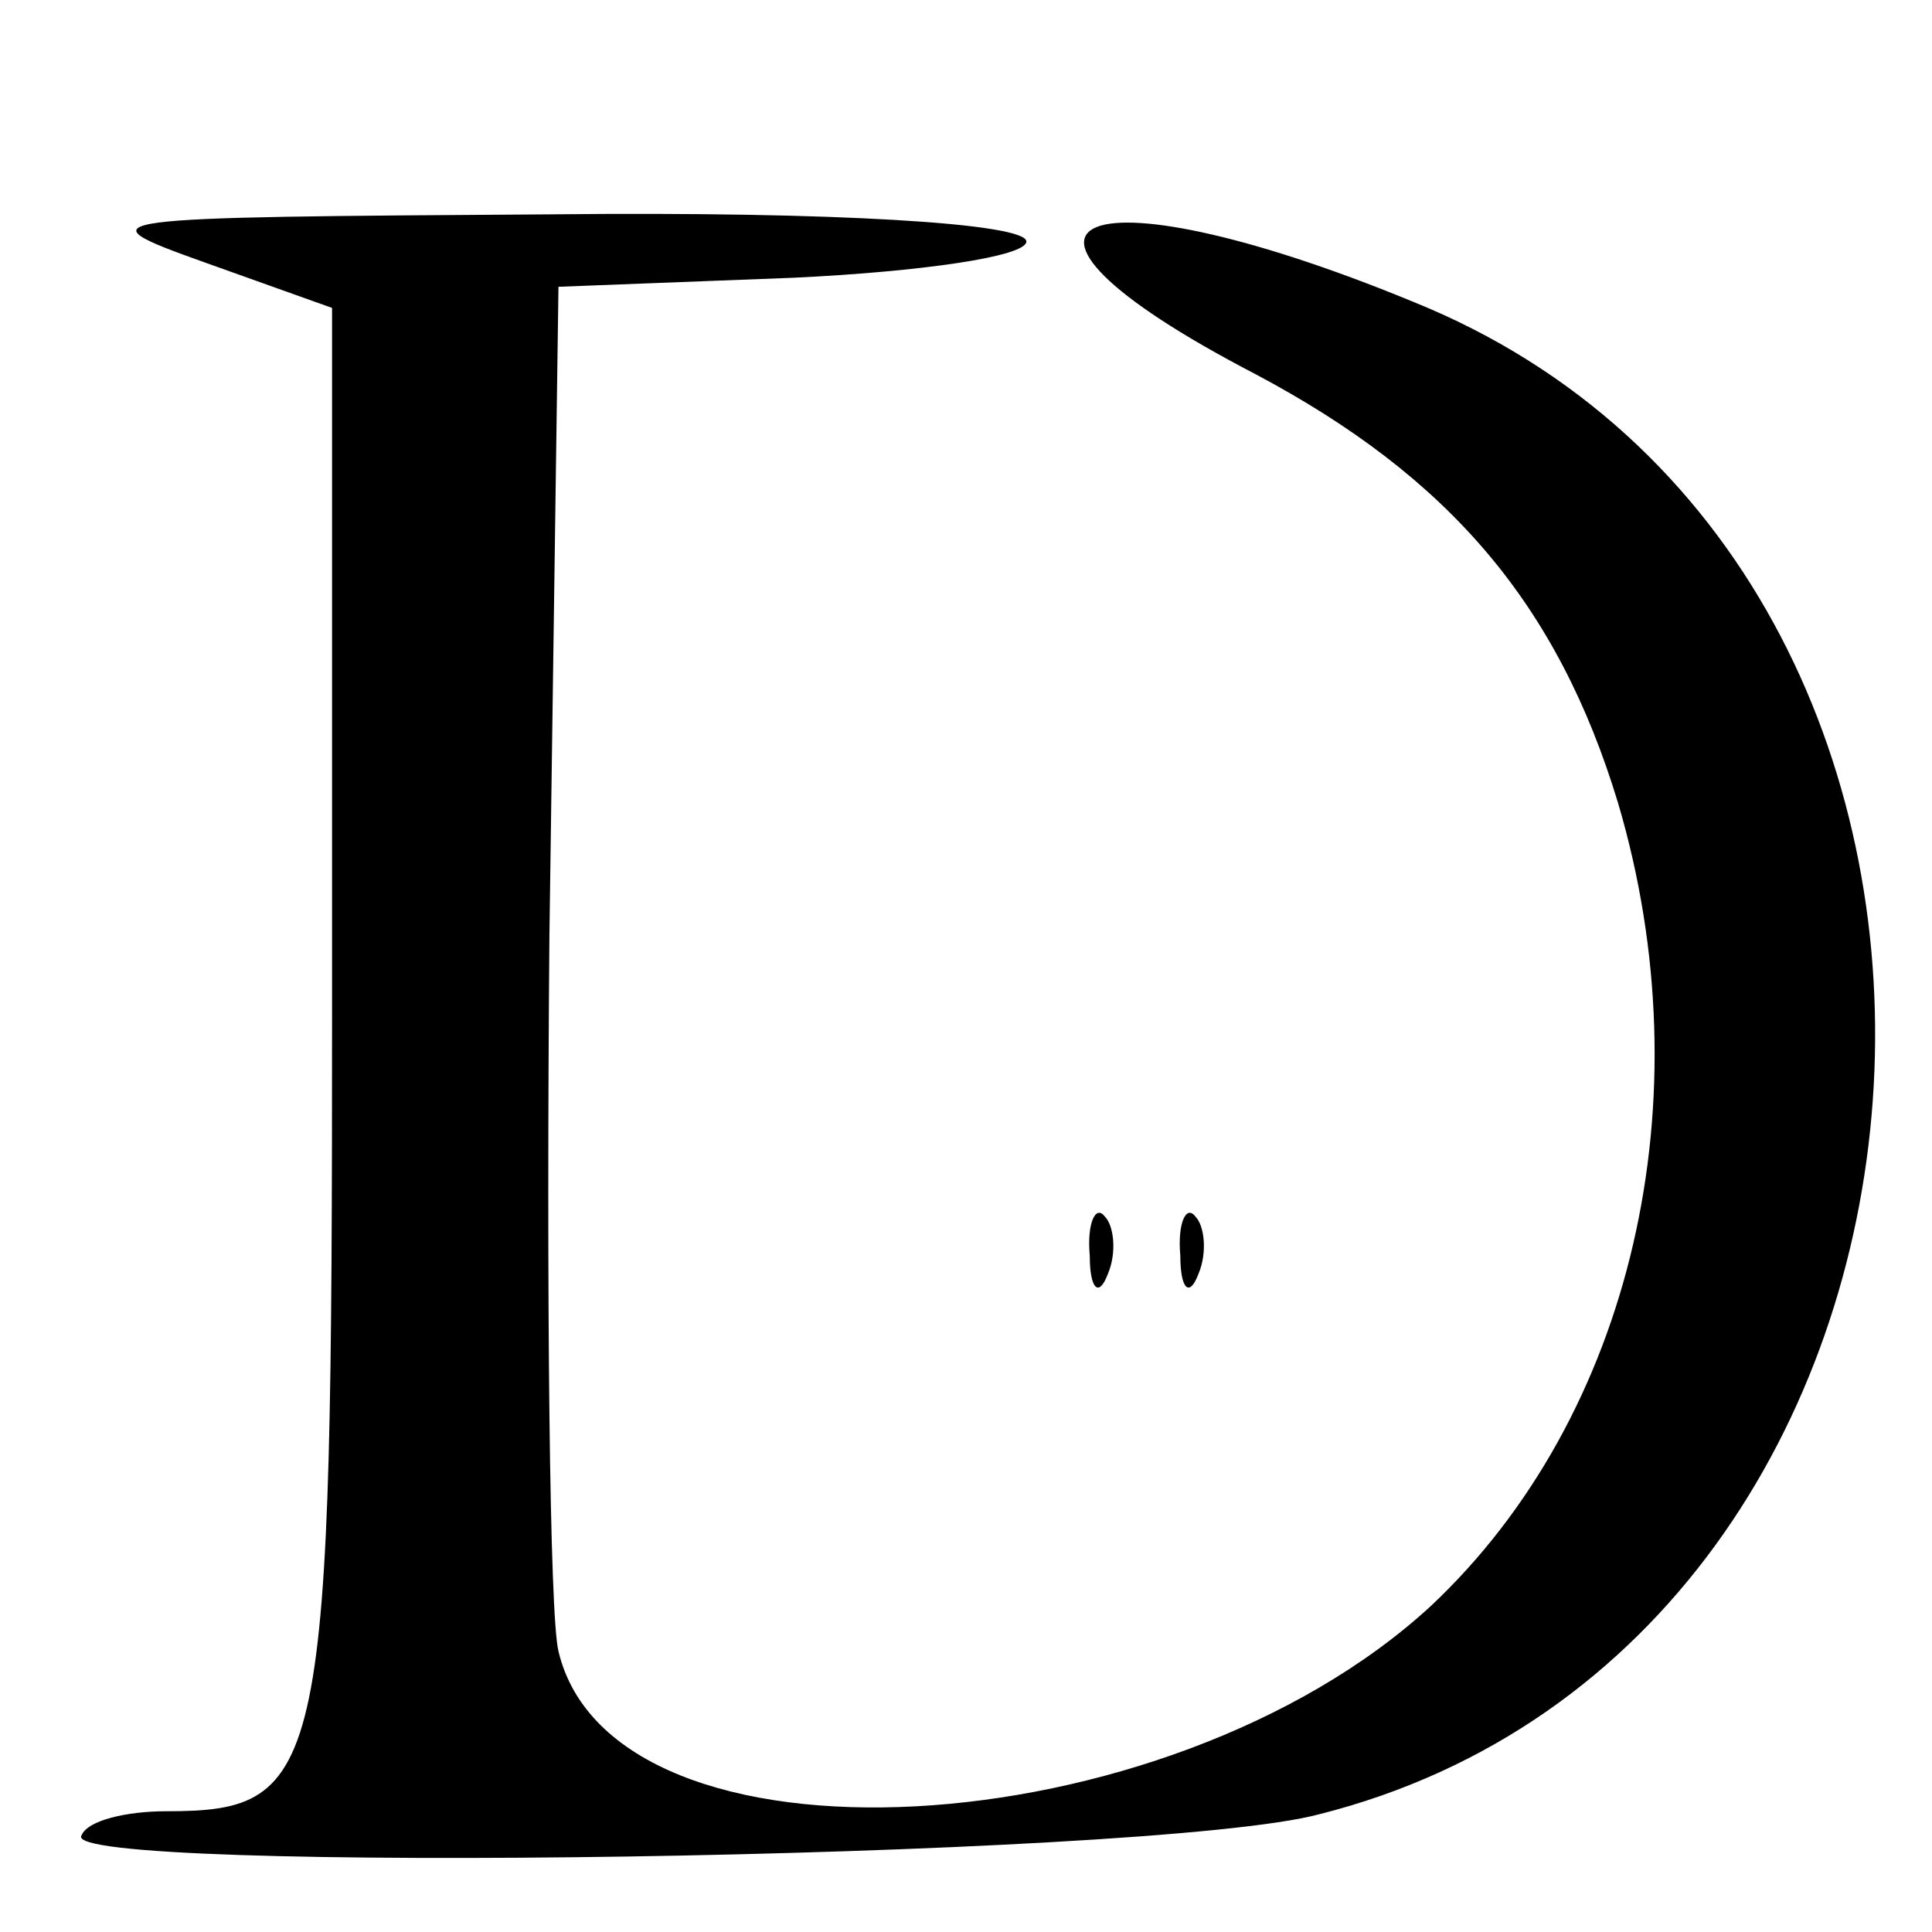 <?xml version="1.0" standalone="no"?>
<!DOCTYPE svg PUBLIC "-//W3C//DTD SVG 20010904//EN"
 "http://www.w3.org/TR/2001/REC-SVG-20010904/DTD/svg10.dtd">
<svg version="1.0" xmlns="http://www.w3.org/2000/svg"
 width="64pt" height="64pt" viewBox="0 0 64 64"
 preserveAspectRatio="xMidYMid meet">

<g transform="translate(0,64) scale(0.1,-0.1)"
fill="#000000" stroke="none">
<path d="M68 553 l42 -15 0 -233 c0 -253 -2 -265 -55 -265 -13 0 -26 -3 -28
-8 -9 -13 354 -8 410 7 226 57 251 407 36 499 -114 48 -159 31 -57 -22 64 -34
100 -76 120 -142 29 -98 5 -203 -62 -266 -88 -81 -271 -91 -289 -15 -3 12 -4
119 -3 237 l3 215 78 3 c42 2 77 7 77 12 0 6 -63 10 -157 9 -153 -1 -157 -1
-115 -16z"/>
<path d="M361 224 c0 -11 3 -14 6 -6 3 7 2 16 -1 19 -3 4 -6 -2 -5 -13z"/>
<path d="M391 224 c0 -11 3 -14 6 -6 3 7 2 16 -1 19 -3 4 -6 -2 -5 -13z"/>
</g>
</svg>
